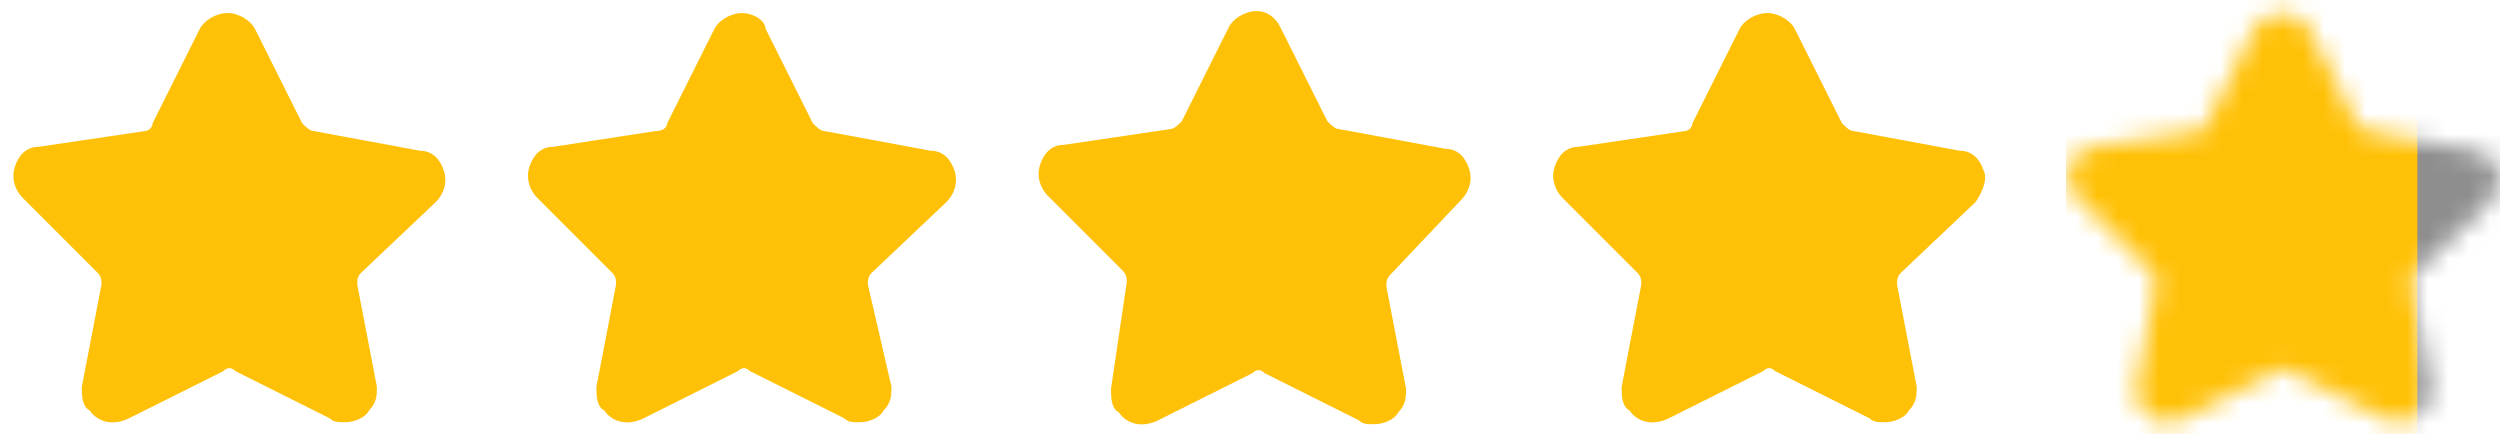 <svg width="121" height="21" viewBox="0 0 121 21" fill="none" xmlns="http://www.w3.org/2000/svg">
<path d="M21.099 9.772C21.479 9.391 21.67 8.82 21.479 8.249C21.289 7.678 20.908 7.297 20.337 7.297L15.195 6.345C15.005 6.345 14.815 6.154 14.624 5.964L12.339 1.394C12.149 1.013 11.577 0.632 11.006 0.632C10.435 0.632 9.864 1.013 9.673 1.394L7.388 5.964C7.388 6.154 7.198 6.345 7.007 6.345L1.866 7.106C1.294 7.106 0.914 7.487 0.723 8.058C0.533 8.63 0.723 9.201 1.104 9.582L4.722 13.2C4.912 13.39 4.912 13.581 4.912 13.771L3.96 18.722C3.96 19.103 3.96 19.674 4.341 19.865C4.722 20.436 5.484 20.626 6.245 20.245L10.816 17.96C11.006 17.77 11.197 17.77 11.387 17.96L15.957 20.245C16.148 20.436 16.338 20.436 16.719 20.436C17.1 20.436 17.671 20.245 17.861 19.865C18.242 19.484 18.242 19.103 18.242 18.722L17.29 13.771C17.29 13.581 17.29 13.39 17.48 13.2L21.099 9.772Z" fill="#FFC107"/>
<path d="M45.814 9.772C46.195 9.391 46.385 8.82 46.195 8.249C46.004 7.678 45.623 7.297 45.052 7.297L39.911 6.345C39.72 6.345 39.53 6.154 39.339 5.964L37.054 1.394C37.054 1.013 36.483 0.632 35.912 0.632C35.34 0.632 34.769 1.013 34.579 1.394L32.294 5.964C32.294 6.154 32.103 6.345 31.722 6.345L26.771 7.106C26.2 7.106 25.819 7.487 25.629 8.058C25.438 8.63 25.629 9.201 26.01 9.582L29.628 13.2C29.818 13.39 29.818 13.581 29.818 13.771L28.866 18.722C28.866 19.103 28.866 19.674 29.247 19.865C29.628 20.436 30.389 20.626 31.151 20.245L35.721 17.96C35.912 17.77 36.102 17.77 36.292 17.96L40.863 20.245C41.053 20.436 41.244 20.436 41.624 20.436C42.005 20.436 42.577 20.245 42.767 19.865C43.148 19.484 43.148 19.103 43.148 18.722L42.005 13.771C42.005 13.581 42.005 13.39 42.196 13.2L45.814 9.772Z" fill="#FFC107"/>
<path d="M70.719 9.677C71.1 9.296 71.291 8.725 71.1 8.154C70.91 7.582 70.529 7.201 69.958 7.201L64.816 6.249C64.626 6.249 64.435 6.059 64.245 5.869L61.96 1.298C61.77 0.917 61.389 0.537 60.817 0.537C60.246 0.537 59.675 0.917 59.484 1.298L57.199 5.869C57.009 6.059 56.818 6.249 56.628 6.249L51.486 7.011C50.915 7.011 50.534 7.392 50.344 7.963C50.154 8.534 50.344 9.106 50.725 9.487L54.343 13.105C54.533 13.295 54.533 13.486 54.533 13.676L53.772 18.817C53.772 19.198 53.772 19.77 54.153 19.96C54.533 20.531 55.295 20.722 56.057 20.341L60.627 18.056C60.817 17.865 61.008 17.865 61.198 18.056L65.768 20.341C65.959 20.531 66.149 20.531 66.53 20.531C66.911 20.531 67.482 20.341 67.673 19.96C68.053 19.579 68.053 19.198 68.053 18.817L67.101 13.866C67.101 13.676 67.101 13.486 67.292 13.295L70.719 9.677Z" fill="#FFC107"/>
<path d="M95.625 9.772C96.006 9.201 96.196 8.63 96.006 8.249C95.816 7.678 95.435 7.297 94.864 7.297L89.722 6.345C89.532 6.345 89.341 6.154 89.151 5.964L86.866 1.394C86.675 1.013 86.104 0.632 85.533 0.632C84.961 0.632 84.39 1.013 84.2 1.394L81.915 5.964C81.915 6.154 81.724 6.345 81.534 6.345L76.392 7.106C75.821 7.106 75.44 7.487 75.25 8.058C75.059 8.63 75.25 9.201 75.631 9.582L79.249 13.2C79.439 13.39 79.439 13.581 79.439 13.771L78.487 18.722C78.487 19.103 78.487 19.674 78.868 19.865C79.249 20.436 80.01 20.626 80.772 20.245L85.342 17.96C85.533 17.77 85.723 17.77 85.913 17.96L90.484 20.245C90.674 20.436 90.865 20.436 91.245 20.436C91.626 20.436 92.198 20.245 92.388 19.865C92.769 19.484 92.769 19.103 92.769 18.722L91.817 13.771C91.817 13.581 91.817 13.39 92.007 13.2L95.625 9.772Z" fill="#FFC107"/>
<mask id="mask0_10_69" style="mask-type:alpha" maskUnits="userSpaceOnUse" x="100" y="0" width="21" height="21">
<path d="M120.531 9.772C120.912 9.201 121.102 8.63 120.912 8.249C120.721 7.678 120.34 7.297 119.769 7.297L114.628 6.345C114.437 6.345 114.247 6.154 114.056 5.964L111.771 1.394C111.581 1.013 111.01 0.632 110.438 0.632C109.867 0.632 109.296 1.013 109.105 1.394L106.82 5.964C106.82 6.154 106.63 6.345 106.439 6.345L101.298 7.106C100.727 7.106 100.346 7.487 100.155 8.058C99.965 8.63 100.155 9.201 100.536 9.582L104.154 13.2C104.345 13.39 104.345 13.581 104.345 13.771L103.393 18.722C103.393 19.103 103.393 19.674 103.773 19.865C104.154 20.436 104.916 20.626 105.678 20.245L110.248 17.96C110.438 17.77 110.629 17.77 110.819 17.96L115.389 20.245C115.58 20.436 115.77 20.436 116.151 20.436C116.532 20.436 117.103 20.245 117.294 19.865C117.674 19.484 117.674 19.103 117.674 18.722L116.722 13.771C116.722 13.581 116.722 13.39 116.913 13.2L120.531 9.772Z" fill="#FFC107"/>
</mask>
<g mask="url(#mask0_10_69)">
<rect x="100" width="21" height="22" fill="#8E8E8E"/>
<rect x="100" width="17" height="22" fill="#FFC107"/>
</g>
</svg>
